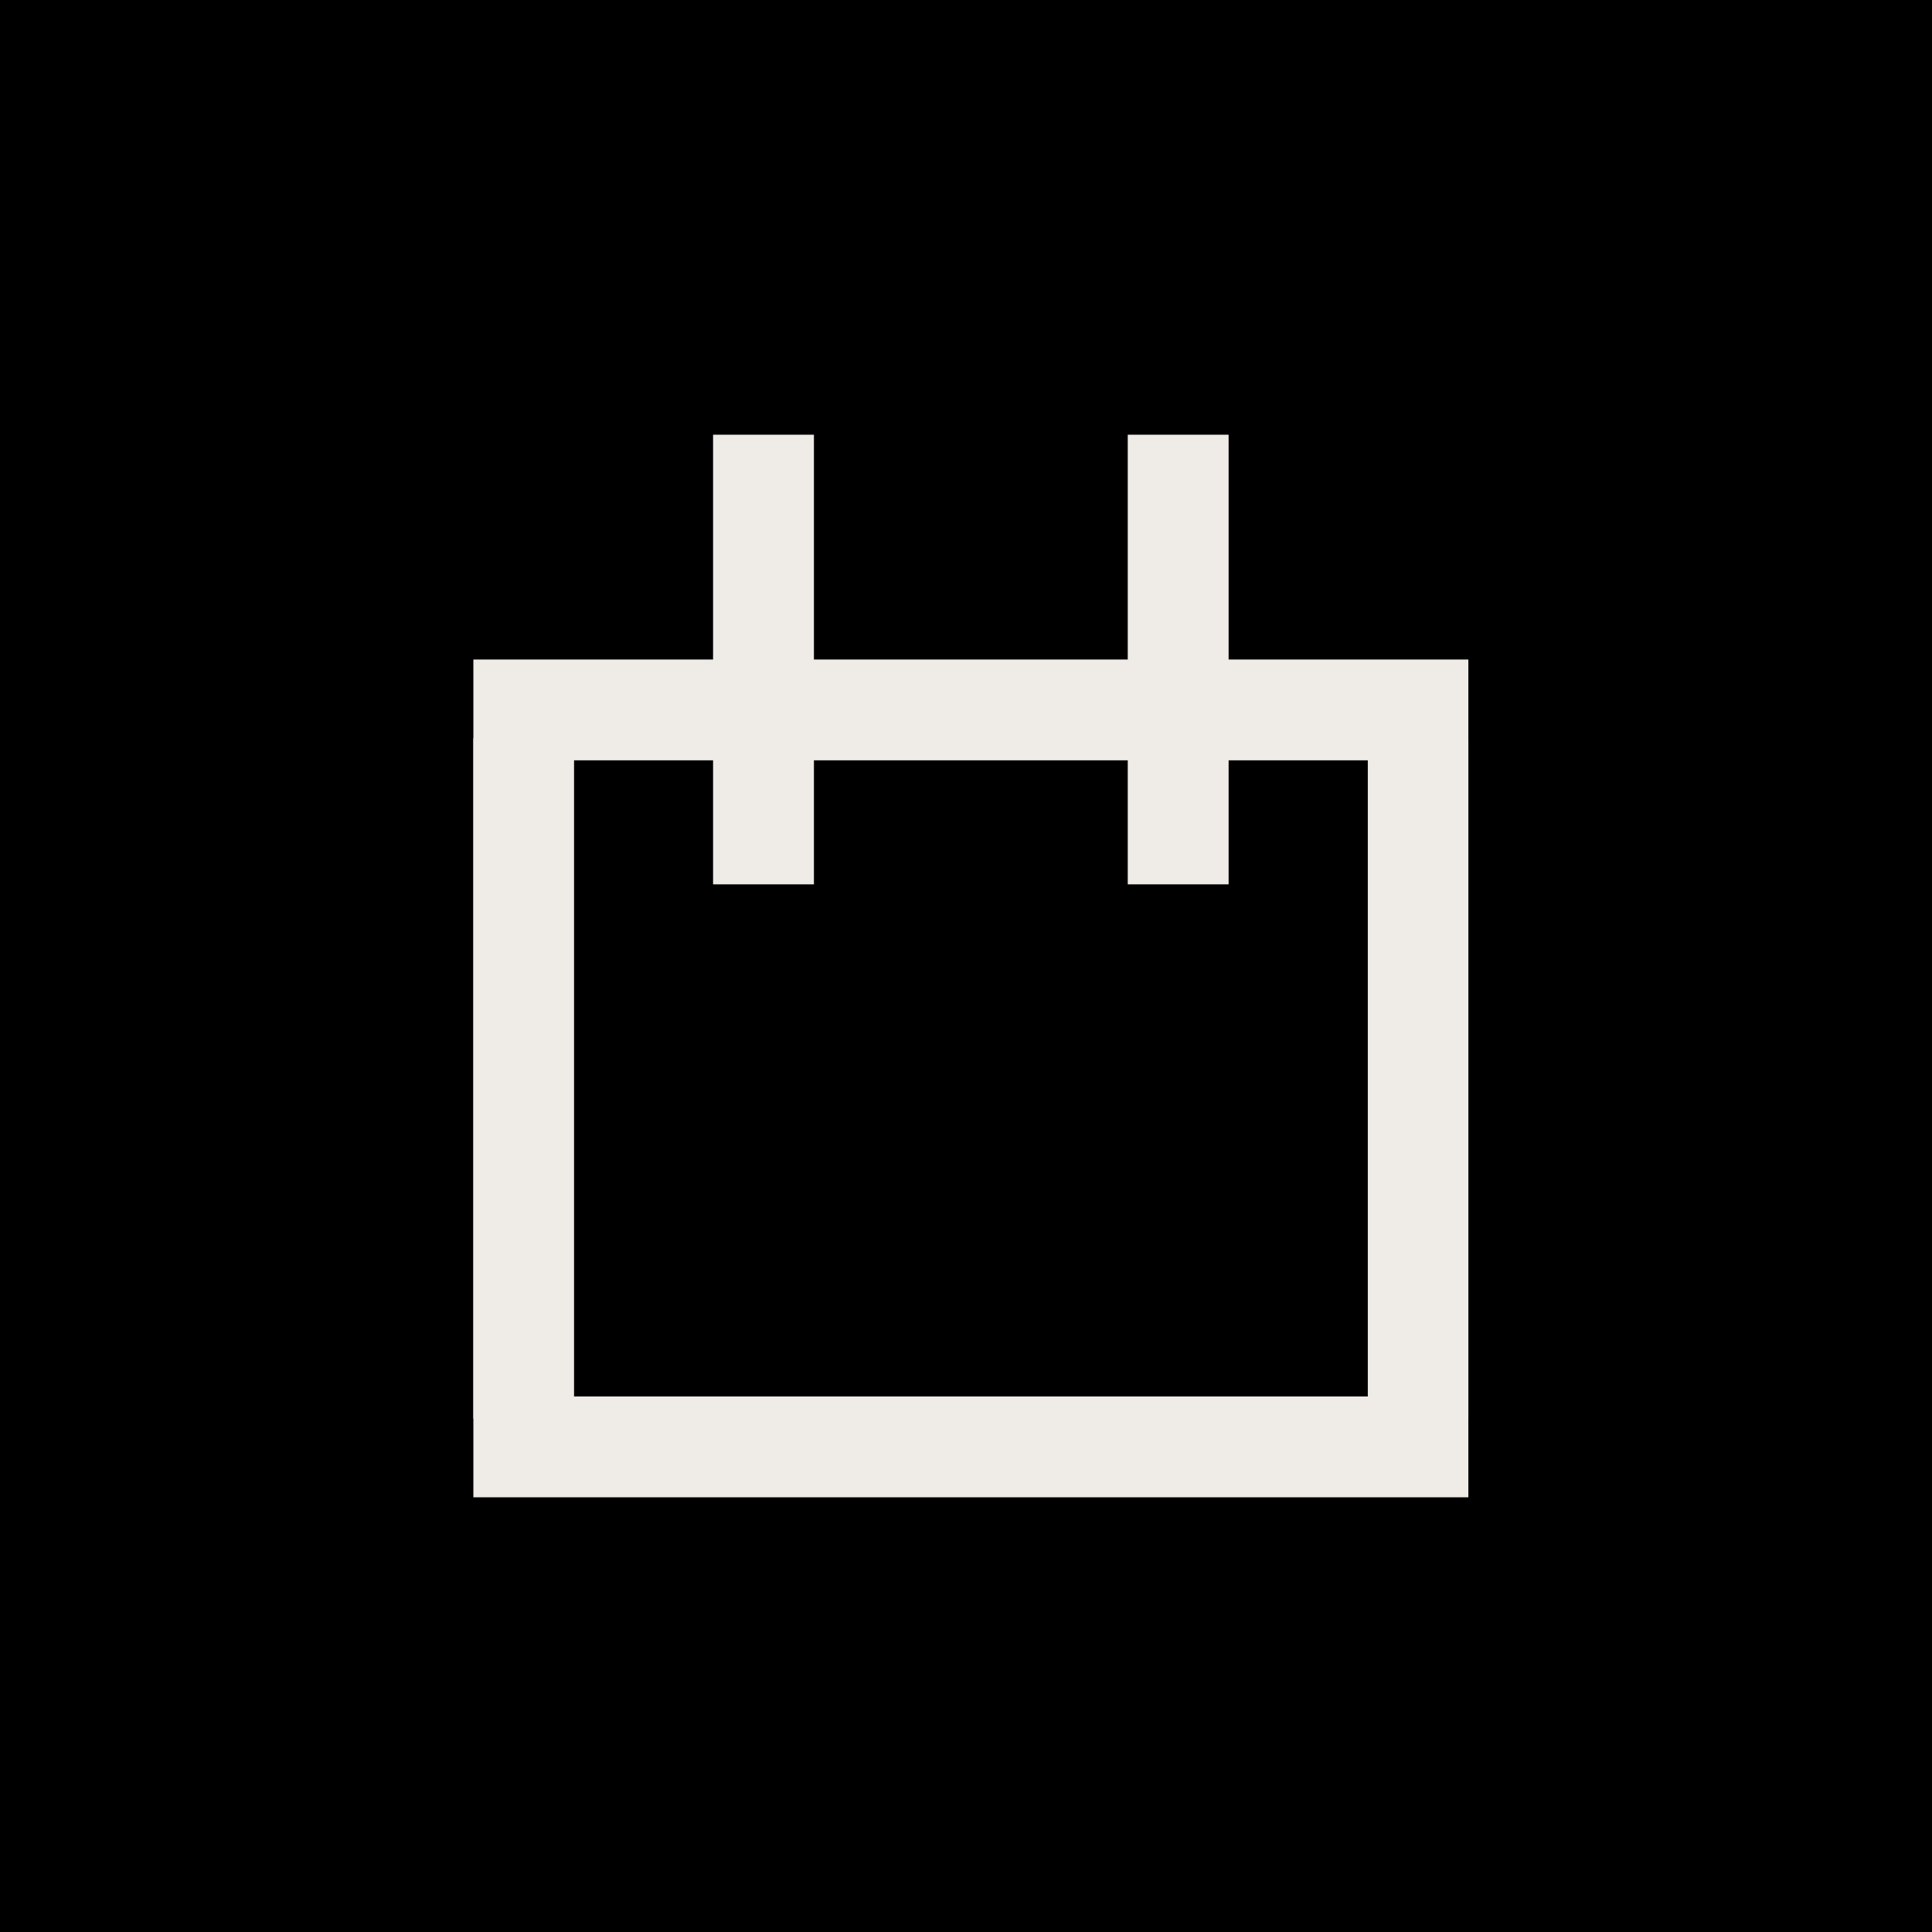 <?xml version="1.0" encoding="UTF-8"?>
<svg xmlns="http://www.w3.org/2000/svg" class="icon" width="72" height="72" viewBox="0 0 72 72" fill="none">
  <rect width="72" height="72" fill="black"></rect>
  <path fill-rule="evenodd" clip-rule="evenodd" d="M21.386 52.043V27.512H17.641V55.8H54.721V27.512H50.975V52.043H21.386Z" fill="#EFEBE6"></path>
  <path fill-rule="evenodd" clip-rule="evenodd" d="M50.975 28.335V52.867H54.721L54.721 24.578L17.641 24.578L17.641 52.867H21.386L21.386 28.335L50.975 28.335Z" fill="#EFEBE6"></path>
  <path d="M26.574 16.2H30.333V32.957H26.574V16.2Z" fill="#EFEBE6"></path>
  <path d="M42.028 16.2H45.787V32.957H42.028V16.2Z" fill="#EFEBE6"></path>
</svg>
